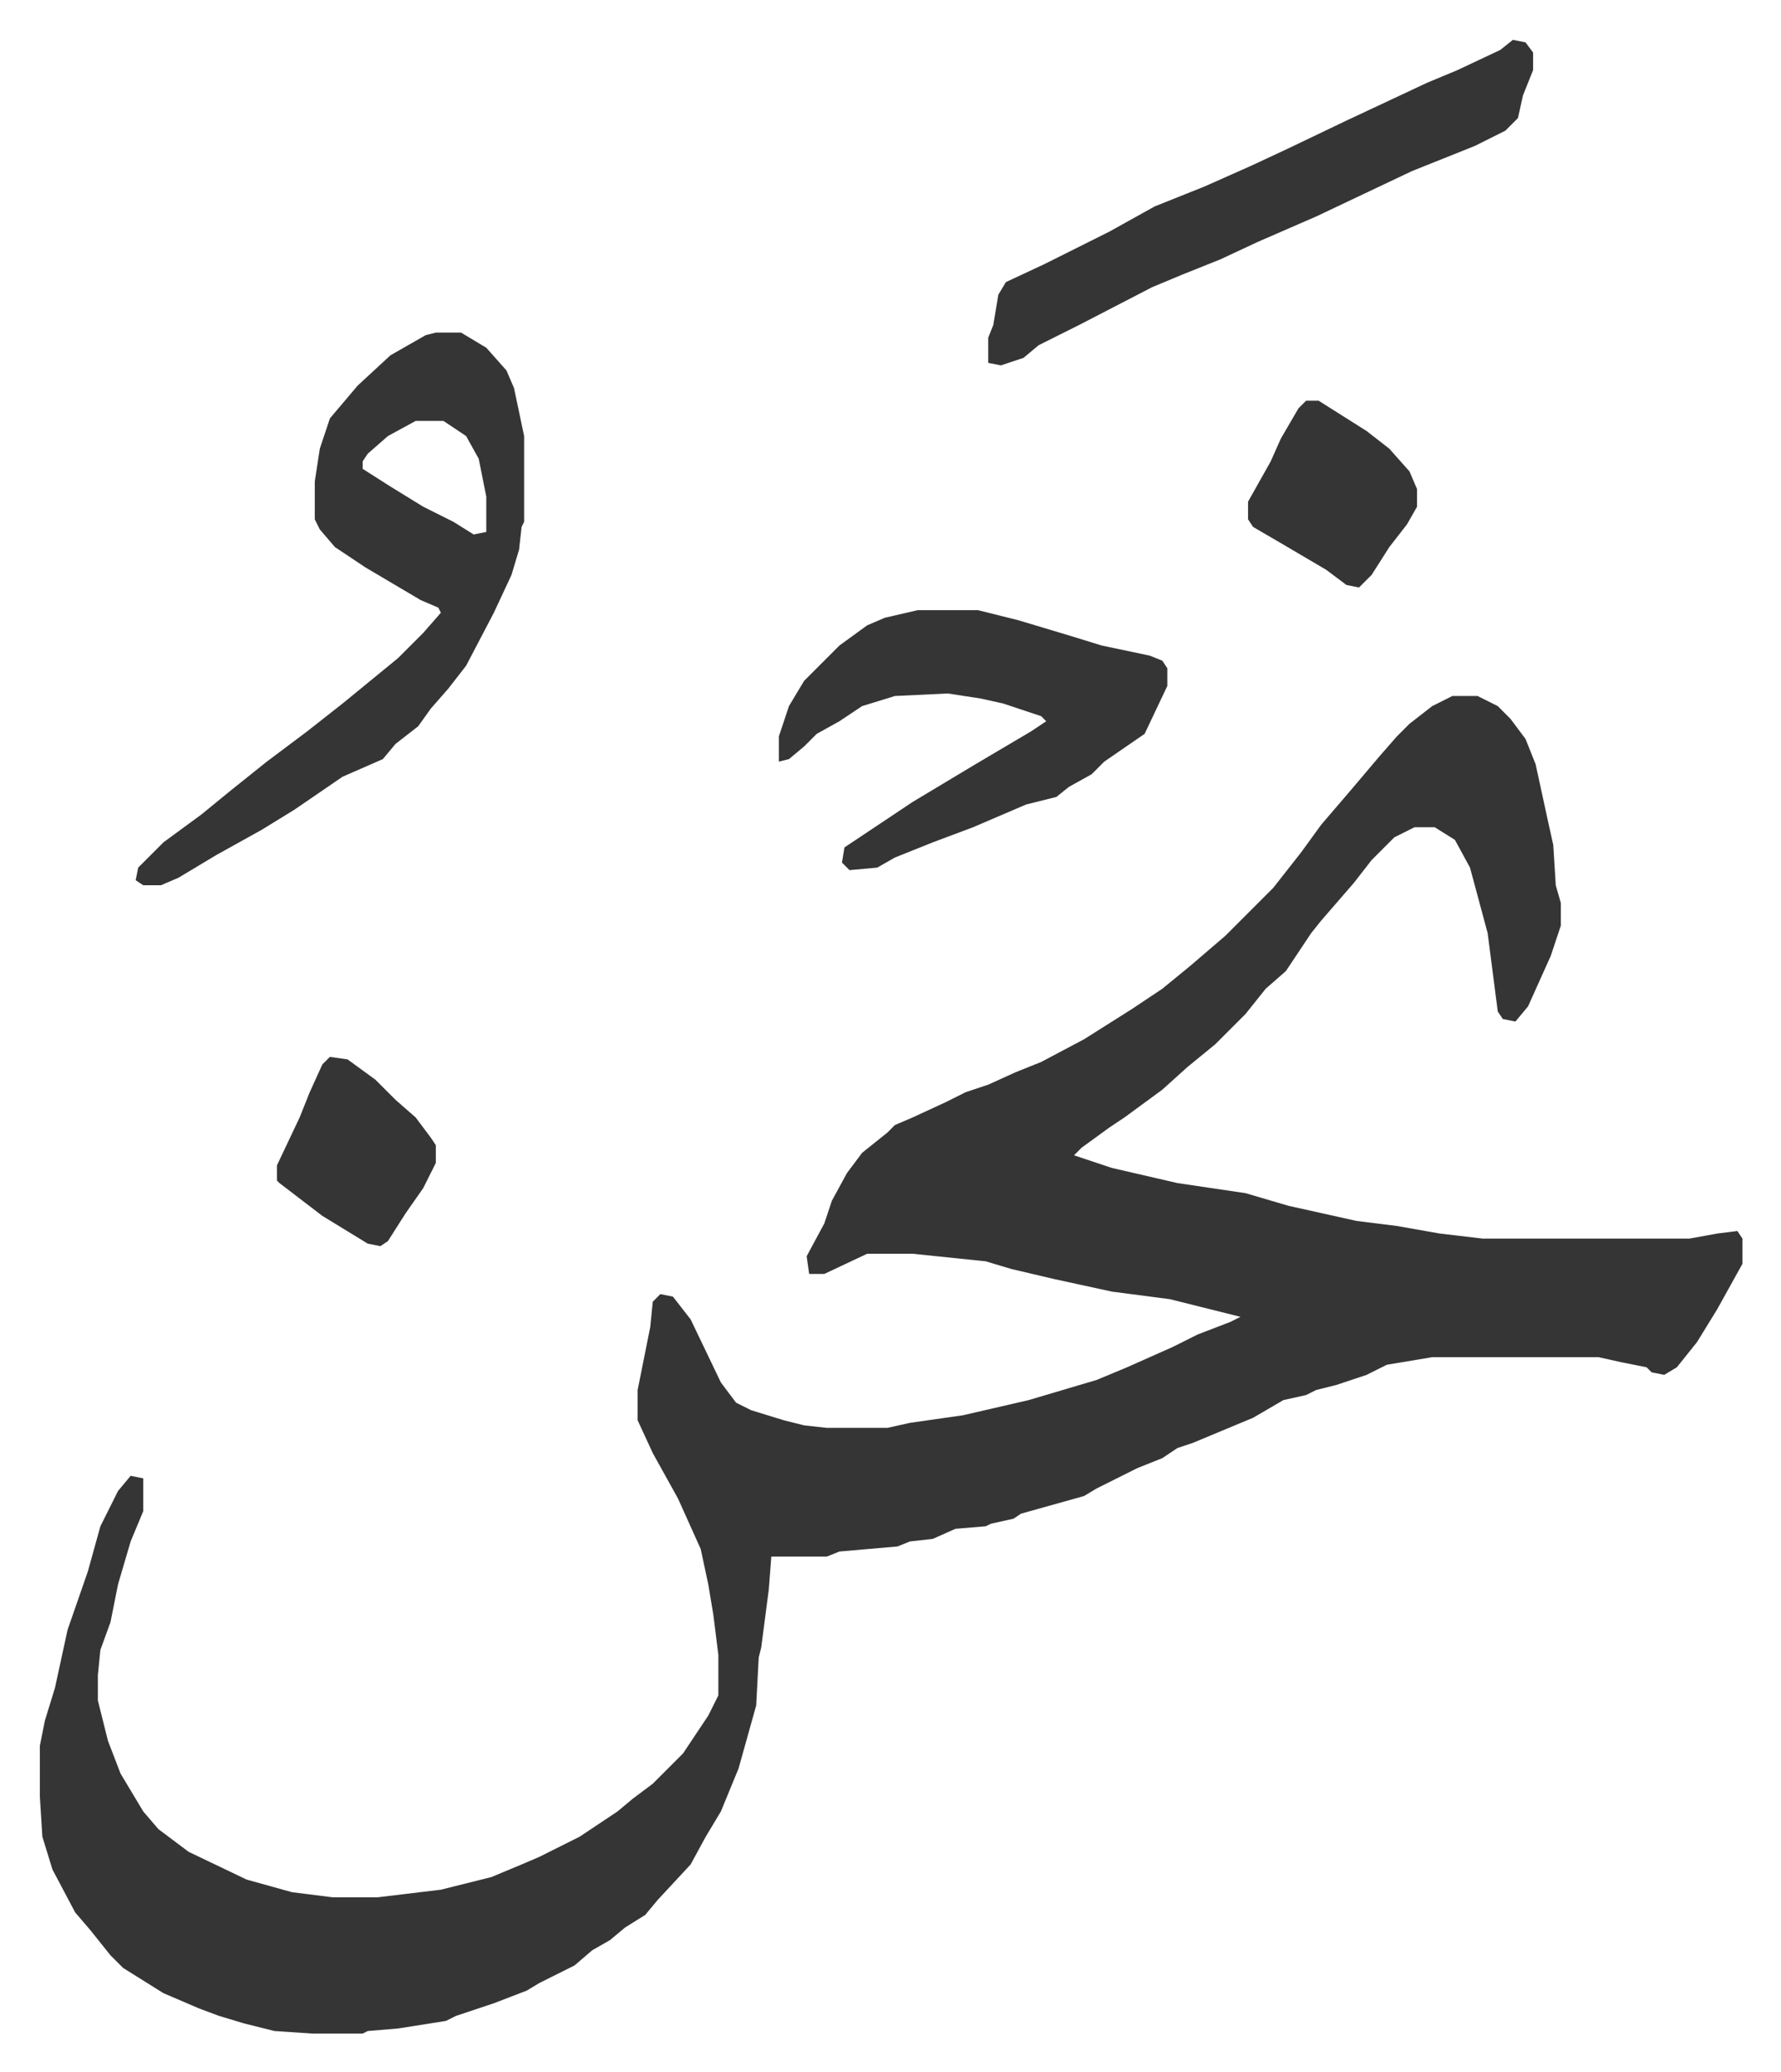 <svg xmlns="http://www.w3.org/2000/svg" role="img" viewBox="-15.79 340.21 706.08 821.08"><path fill="#353535" id="rule_normal" d="M560 616h10l8 4 5 5 6 8 4 10 5 23 2 9 1 16 2 7v9l-4 12-9 20-5 6-5-1-2-3-4-31-7-26-6-11-8-5h-8l-8 4-9 9-7 9-13 15-4 5-10 15-8 7-8 10-12 12-11 9-10 9-15 11-6 4-11 8-3 3 15 5 26 6 27 4 17 5 27 6 16 2 17 3 17 2h82l11-2 8-1 2 3v10l-10 18-8 13-8 10-5 3-5-1-2-2-10-2-9-2h-66l-18 3-8 4-12 4-8 2-4 2-9 2-12 7-12 5-12 5-6 2-6 4-10 4-16 8-5 3-25 7-3 2-9 2-2 1-12 1-9 4-9 1-5 2-23 2-5 2h-22l-1 13-3 23-1 4-1 19-7 25-7 17-6 10-6 11-13 14-5 6-8 5-6 5-7 4-7 6-14 7-5 3-13 5-15 5-4 2-19 3-12 1-2 1h-20l-15-1-12-3-10-3-8-3-14-6-16-10-5-5-8-10-6-7-9-17-4-13-1-16v-20l2-10 4-13 5-23 8-23 5-18 7-14 5-6 5 1v13l-5 12-5 17-3 15-4 11-1 10v10l4 16 5 13 9 15 6 7 12 9 23 11 18 5 16 2h18l25-3 20-5 12-5 7-3 16-8 15-10 6-5 8-6 12-12 10-15 4-8v-16l-2-16-2-12-3-14-9-20-10-18-6-13v-12l5-25 1-10 3-3 5 1 7 9 12 25 6 8 6 3 13 4 8 2 9 1h24l9-2 21-3 26-6 27-8 12-5 18-8 10-5 13-5 4-2-16-4-12-3-23-3-23-5-17-4-10-3-29-3h-18l-17 8h-6l-1-7 7-13 3-9 6-11 6-8 10-8 3-3 7-3 13-6 8-4 9-3 11-5 10-4 17-9 19-12 12-8 11-9 14-12 19-19 11-14 8-11 12-14 11-13 7-8 5-5 9-7zM157 472h10l10 6 8 9 3 7 4 19v34l-1 2-1 9-3 10-7 15-11 21-7 9-7 8-5 7-9 7-5 6-16 7-19 13-13 8-18 10-15 9-7 3h-7l-3-2 1-5 10-10 15-11 11-9 15-12 16-12 14-11 11-9 11-9 10-10 7-8-1-2-7-3-22-13-12-8-6-7-2-4v-15l2-13 4-12 11-13 13-12 14-8zm-8 35l-11 6-8 7-2 3v3l11 7 13 8 12 6 8 5 5-1v-14l-3-15-5-9-9-6zm199 75h24l16 4 20 6 13 4 19 4 5 2 2 3v7l-9 19-16 11-5 5-9 5-5 4-12 3-21 9-16 6-15 6-7 4-11 1-3-3 1-6 27-18 25-15 22-13 6-4-2-2-15-5-9-2-13-2-21 1-13 4-9 6-9 5-5 5-6 5-4 1v-10l4-12 6-10 14-14 11-8 7-3zm236-226l5 1 3 4v7l-4 10-2 9-5 5-12 6-25 10-38 18-23 10-15 7-15 6-12 5-29 15-16 8-6 5-9 3-5-1v-10l2-5 2-12 3-5 15-7 26-13 18-10 20-8 18-8 15-7 23-11 32-15 12-5 17-8zm-82 143h5l19 12 9 7 8 9 3 7v7l-4 7-7 9-7 11-5 5-5-1-8-6-17-10-12-7-2-3v-7l9-16 4-9 7-12zM115 759l7 1 11 8 8 8 8 7 6 8 2 3v7l-5 10-7 10-7 11-3 2-5-1-18-11-17-13-1-1v-6l9-19 4-10 5-11z"/></svg>
